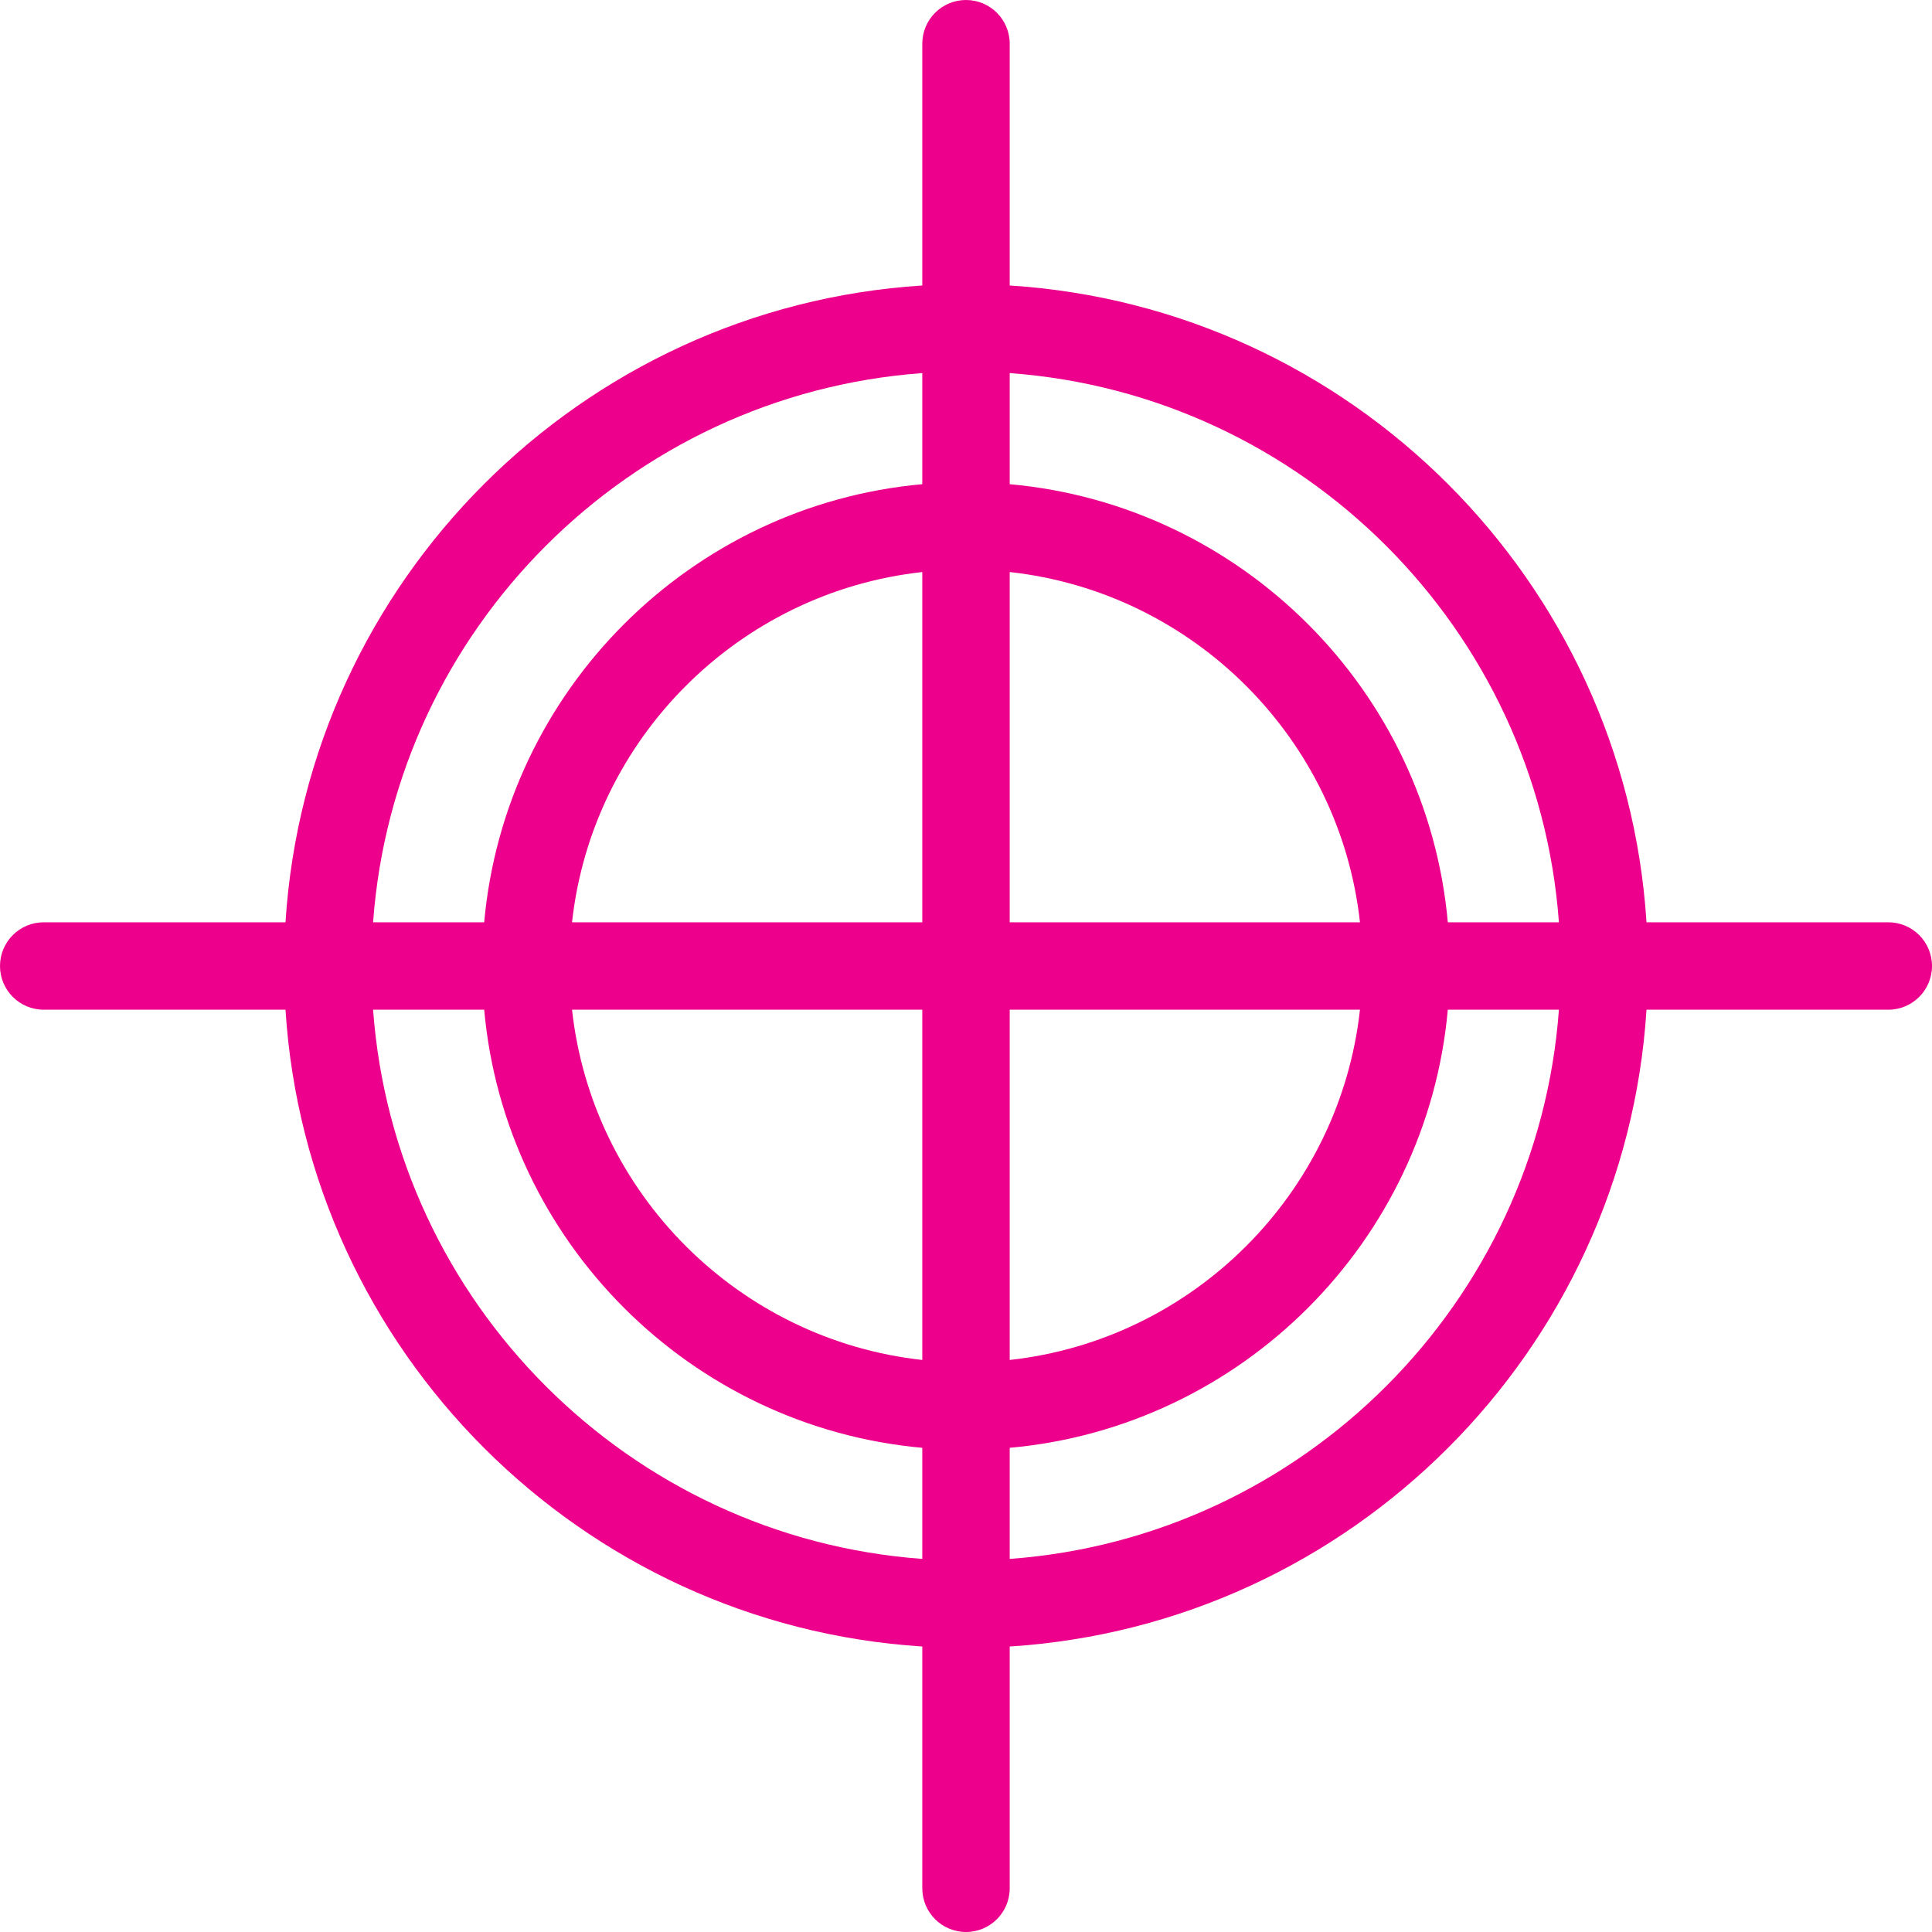 <?xml version="1.0" encoding="UTF-8" standalone="no"?>
<!DOCTYPE svg PUBLIC "-//W3C//DTD SVG 1.1//EN" "http://www.w3.org/Graphics/SVG/1.1/DTD/svg11.dtd">
<svg width="100%" height="100%" viewBox="0 0 442 442" version="1.1" xmlns="http://www.w3.org/2000/svg" xmlns:xlink="http://www.w3.org/1999/xlink" xml:space="preserve" xmlns:serif="http://www.serif.com/" style="fill-rule:evenodd;clip-rule:evenodd;stroke-linejoin:round;stroke-miterlimit:2;">
    <path d="M432,211L376.685,211C371.721,132.924 309.076,70.279 231,65.315L231,10C231,4.477 226.523,0 221,0C215.477,0 211,4.477 211,10L211,65.315C132.924,70.279 70.279,132.924 65.315,211L10,211C4.477,211 0,215.477 0,221C0,226.523 4.477,231 10,231L65.315,231C70.279,309.076 132.924,371.721 211,376.685L211,432C211,437.523 215.477,442 221,442C226.523,442 231,437.523 231,432L231,376.685C309.076,371.721 371.721,309.076 376.685,231L432,231C437.523,231 442,226.523 442,221C442,215.477 437.523,211 432,211ZM356.646,211L331.229,211C326.454,157.932 284.068,115.547 231.001,110.771L231.001,85.354C298.044,90.25 351.75,143.956 356.646,211ZM211,211L130.868,211C135.5,168.969 168.968,135.501 211,130.869L211,211ZM211,231L211,311.131C168.969,306.499 135.5,273.03 130.868,231L211,231ZM231,231L311.131,231C306.499,273.031 273.031,306.499 231,311.131L231,231ZM231,211L231,130.869C273.031,135.501 306.499,168.97 311.131,211L231,211ZM211,85.354L211,110.771C157.932,115.546 115.546,157.932 110.771,211L85.354,211C90.25,143.956 143.956,90.25 211,85.354ZM85.354,231L110.771,231C115.546,284.068 157.932,326.453 211,331.229L211,356.646C143.956,351.75 90.25,298.044 85.354,231ZM231,356.646L231,331.229C284.068,326.454 326.453,284.068 331.228,231L356.645,231C351.75,298.044 298.044,351.75 231,356.646Z" style="fill:rgb(237,0,140);fill-rule:nonzero;"/>
</svg>
